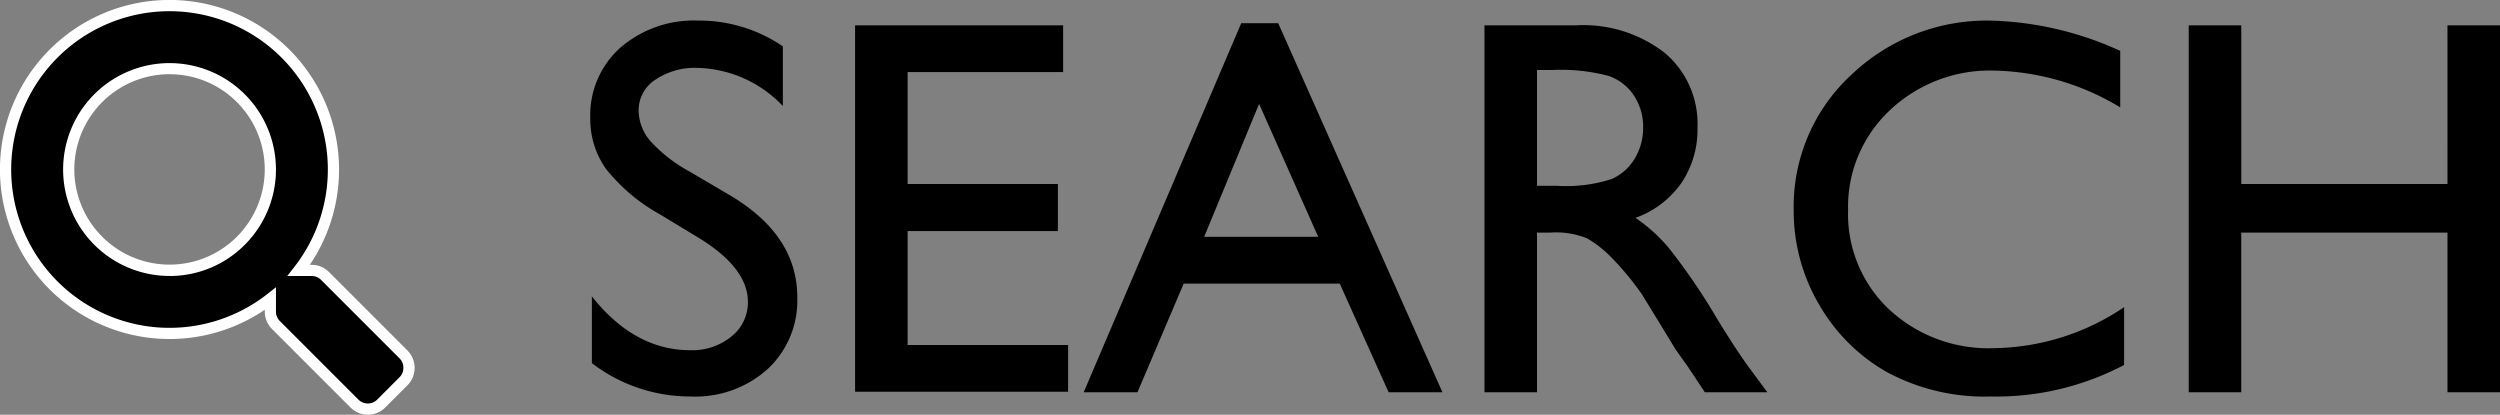 <svg xmlns="http://www.w3.org/2000/svg" width="223.059" height="37.003" viewBox="0 0 223.059 37.003">
  <rect x="0" y="0" width="223.059" height="37.003" fill="#808080" stroke="none"/>
  <g id="グループ_102" data-name="グループ 102" transform="translate(-141.832 -2272.293)">
    <path id="パス_249" data-name="パス 249" d="M11.719-13.734,8.156-15.891a16.109,16.109,0,0,1-4.77-4.02,7.631,7.631,0,0,1-1.418-4.559A8.054,8.054,0,0,1,4.652-30.75a10.029,10.029,0,0,1,6.973-2.414,13.216,13.216,0,0,1,7.523,2.3v5.32a10.855,10.855,0,0,0-7.617-3.4,6.286,6.286,0,0,0-3.773,1.066,3.239,3.239,0,0,0-1.477,2.73,4.236,4.236,0,0,0,1.078,2.766,13.322,13.322,0,0,0,3.492,2.7l3.586,2.109q6,3.563,6,9.094a8.351,8.351,0,0,1-2.637,6.4A9.644,9.644,0,0,1,10.945.375,14.419,14.419,0,0,1,2.109-2.6V-8.555q3.8,4.8,8.789,4.8a5.508,5.508,0,0,0,3.668-1.23,3.861,3.861,0,0,0,1.465-3.082Q16.031-11.062,11.719-13.734ZM25.594-32.742H44.156v4.172H30.281v9.984H43.688v4.2H30.281V-4.219H44.6V-.047H25.594Zm34.453-.187h3.3L78,0H73.2L68.836-9.7H54.914L50.789,0h-4.8Zm6.867,19.055L61.641-25.734l-4.9,11.859ZM81.75,0V-32.742h8.2a11.84,11.84,0,0,1,7.887,2.461,8.255,8.255,0,0,1,2.918,6.656,8.532,8.532,0,0,1-1.43,4.945,8.529,8.529,0,0,1-4.1,3.117A14.467,14.467,0,0,1,98.3-12.75a56.64,56.64,0,0,1,4.219,6.211q1.711,2.789,2.742,4.2L106.992,0h-5.578l-1.43-2.156q-.07-.117-.281-.4l-.914-1.289L97.336-6.234l-1.57-2.555A25.851,25.851,0,0,0,93.105-12a10.12,10.12,0,0,0-2.18-1.723,7.339,7.339,0,0,0-3.27-.527H86.438V0Zm6.094-28.758H86.438v10.336h1.781a13.222,13.222,0,0,0,4.887-.609,4.582,4.582,0,0,0,2.063-1.84,5.337,5.337,0,0,0,.738-2.8,5.006,5.006,0,0,0-.82-2.8,4.386,4.386,0,0,0-2.309-1.77A16.648,16.648,0,0,0,87.844-28.758ZM138.82-7.594v5.156A24.468,24.468,0,0,1,126.914.375a18.346,18.346,0,0,1-9.3-2.2,16.223,16.223,0,0,1-6.047-6.07,16.485,16.485,0,0,1-2.227-8.367,15.978,15.978,0,0,1,5.1-12.023,17.5,17.5,0,0,1,12.574-4.875,29.5,29.5,0,0,1,11.461,2.7v5.039a22.56,22.56,0,0,0-11.227-3.281,12.979,12.979,0,0,0-9.34,3.551,11.792,11.792,0,0,0-3.715,8.895,11.677,11.677,0,0,0,3.656,8.859A13.037,13.037,0,0,0,127.2-3.937,21.21,21.21,0,0,0,138.82-7.594Zm28.852-25.148h4.688V0h-4.687V-14.25h-18.4V0h-4.687V-32.742h4.688v14.156h18.4Z" transform="translate(192.532 2307.294)"/>
    <path id="Icon_awesome-search" data-name="Icon awesome-search" d="M35.508,31.127l-7.01-7.01a1.686,1.686,0,0,0-1.2-.492H26.156a14.618,14.618,0,1,0-2.531,2.531V27.3a1.686,1.686,0,0,0,.492,1.2l7.01,7.01a1.681,1.681,0,0,0,2.384,0l1.99-1.99a1.7,1.7,0,0,0,.007-2.391Zm-20.883-7.5a9,9,0,1,1,9-9A8.995,8.995,0,0,1,14.625,23.625Z" transform="translate(142.332 2272.793)"/>
    <path id="Icon_awesome-search_-_アウトライン" data-name="Icon awesome-search - アウトライン" d="M32.322,36.5a2.175,2.175,0,0,1-1.548-.642l-7.01-7.01a2.175,2.175,0,0,1-.639-1.549v-.162a15.137,15.137,0,0,1-19.2-1.82A15.126,15.126,0,0,1,25.321,3.929a15.137,15.137,0,0,1,1.82,19.2H27.3a2.175,2.175,0,0,1,1.549.639l7.01,7.01a2.2,2.2,0,0,1-.007,3.1l-1.99,1.99A2.156,2.156,0,0,1,32.322,36.5Zm-8.2-11.373V27.3a1.181,1.181,0,0,0,.346.842l7.01,7.01a1.182,1.182,0,0,0,.841.349,1.164,1.164,0,0,0,.834-.347l1.992-1.992a1.2,1.2,0,0,0,.005-1.685l-7.008-7.008a1.181,1.181,0,0,0-.842-.346H25.131l.632-.808A14.126,14.126,0,0,0,14.625.5,14.126,14.126,0,0,0,4.636,24.614a14.133,14.133,0,0,0,18.681,1.149Zm-9.5-1.006a9.495,9.495,0,1,1,6.72-2.782A9.44,9.44,0,0,1,14.625,24.125Zm0-18a8.495,8.495,0,1,0,6.011,2.487A8.445,8.445,0,0,0,14.625,6.125Z" transform="translate(142.332 2272.793)" fill="#fff"/>
  </g>
</svg>
